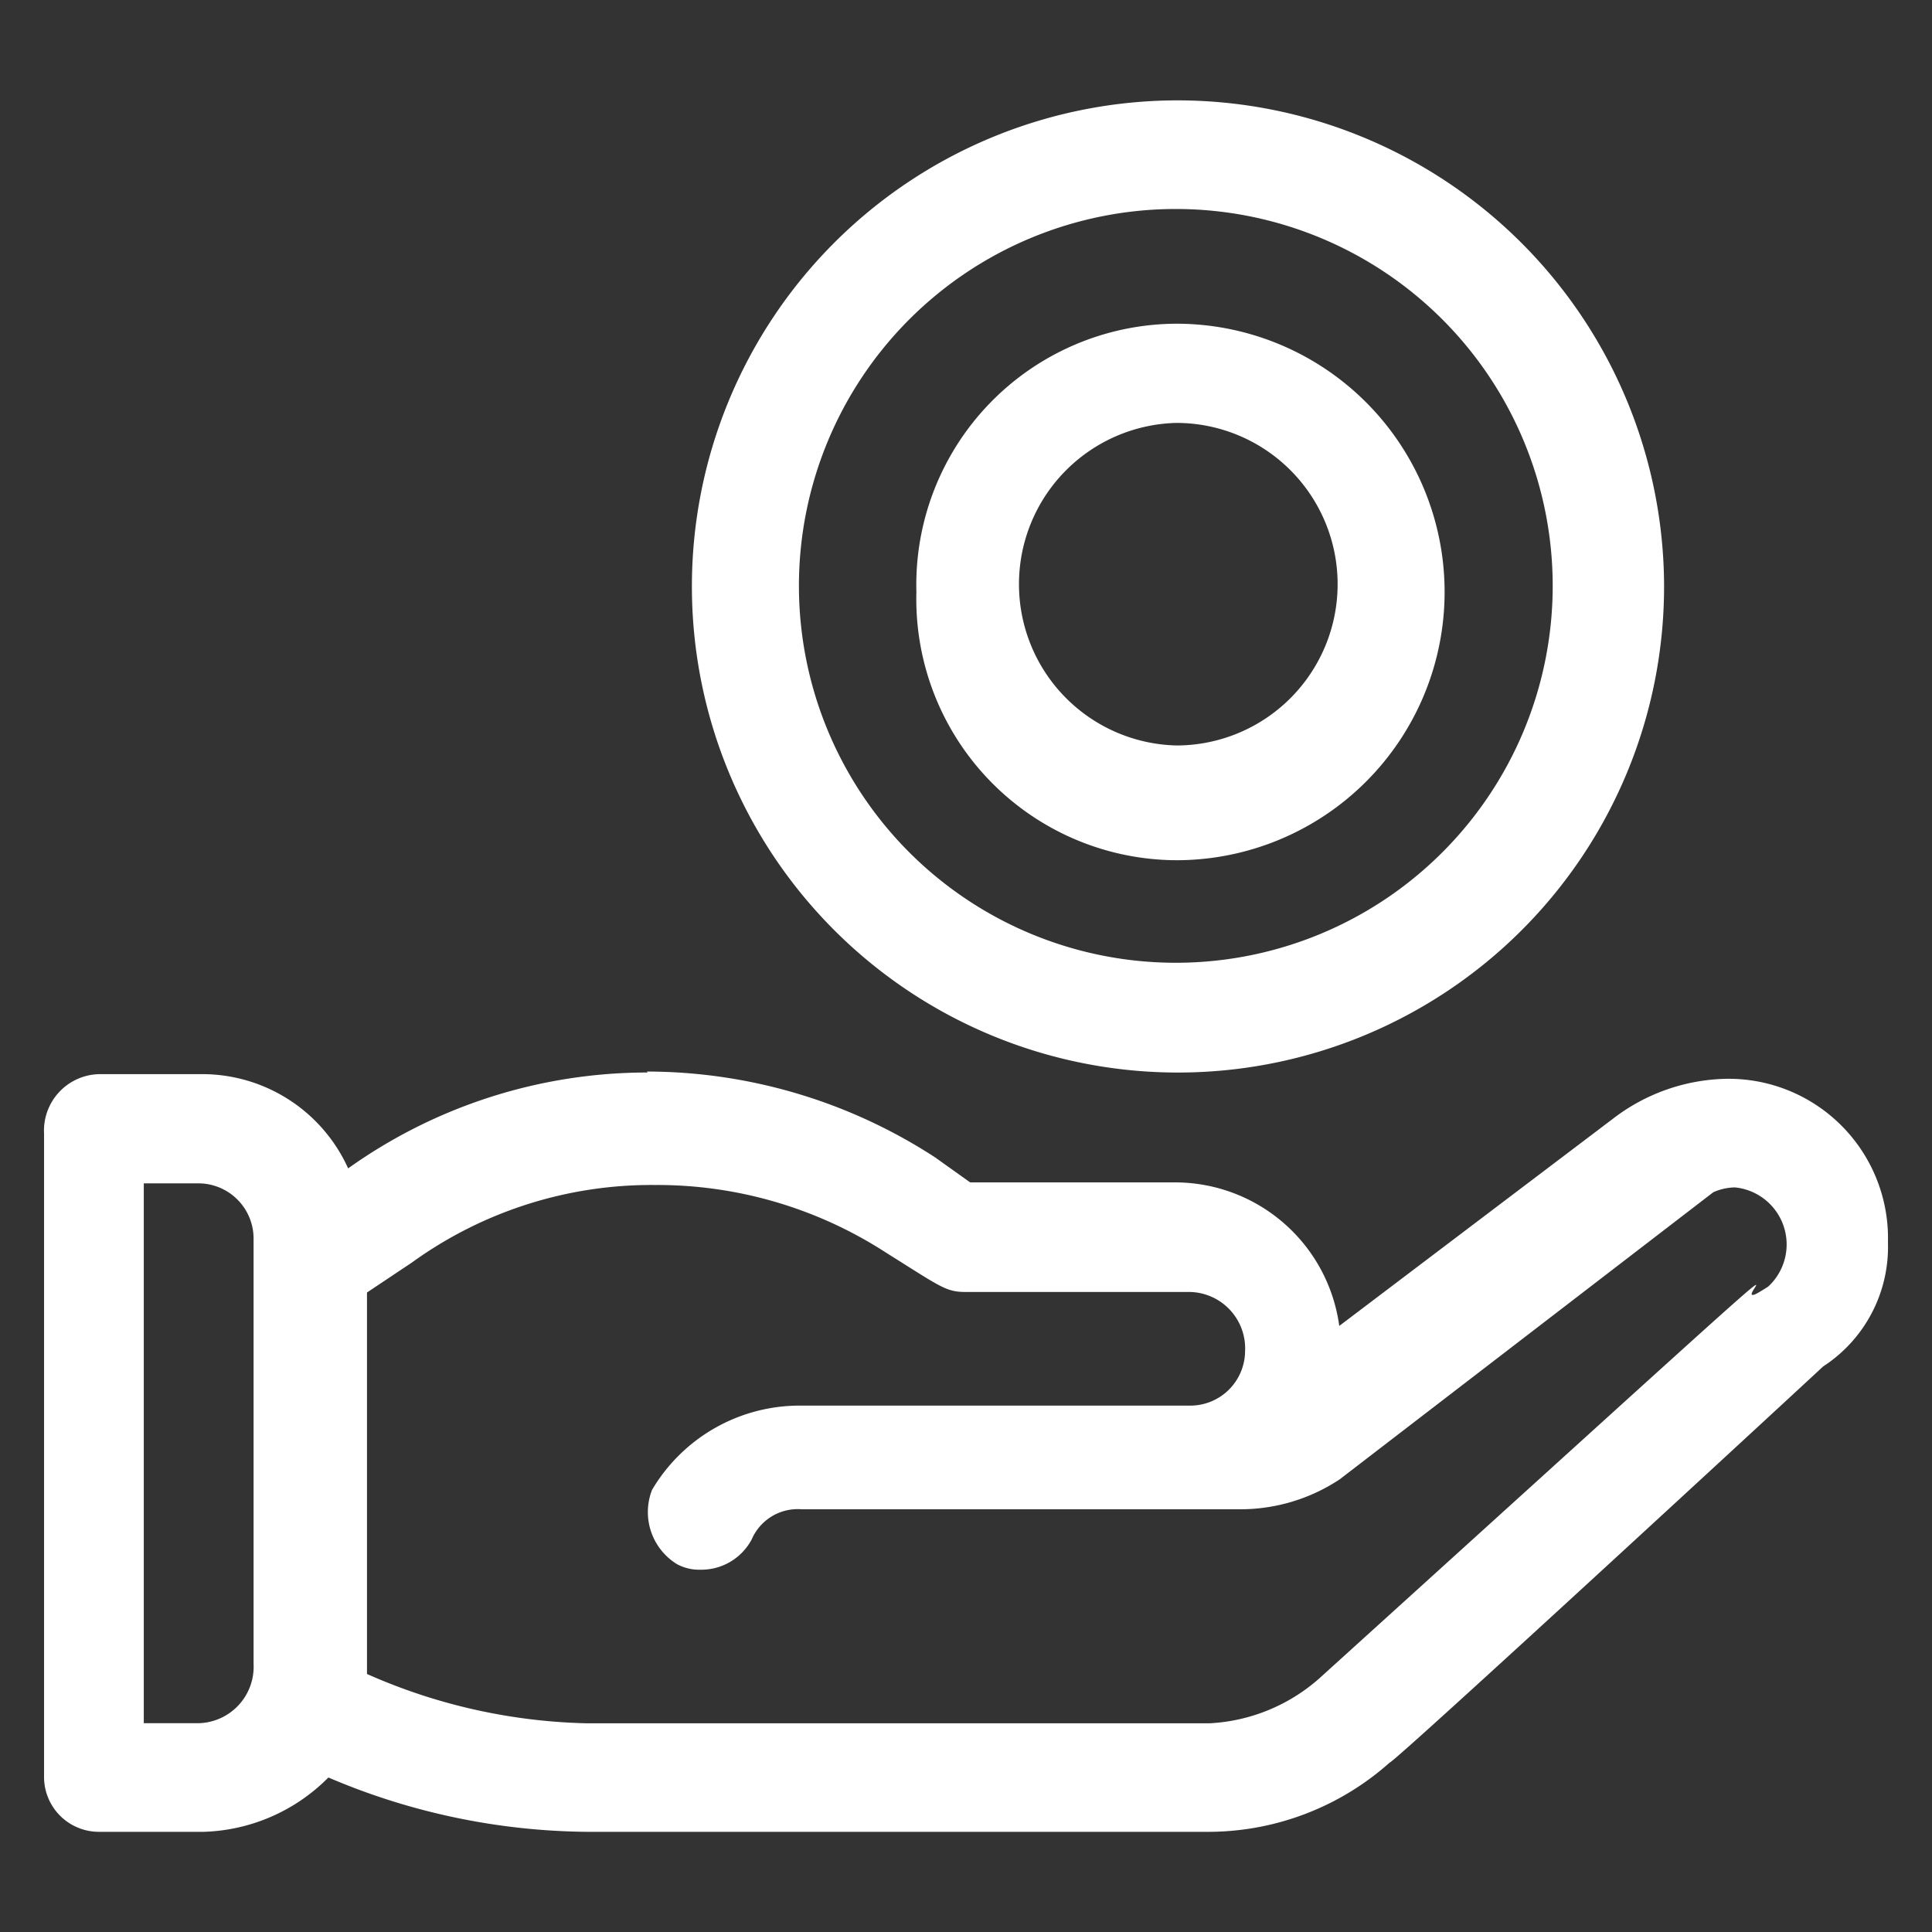 <svg xmlns="http://www.w3.org/2000/svg" xmlns:xlink="http://www.w3.org/1999/xlink" width="40" height="40" viewBox="0 0 40 40">
  <rect x="0" y="0" width="40" height="40" fill="#333333" stroke="none"/>
  <defs>
    <clipPath id="clip-path">
      <rect id="Rectangle_154148" data-name="Rectangle 154148" width="40" height="40" transform="translate(302 554)" fill="#fff" stroke="#707070" stroke-width="1"/>
    </clipPath>
  </defs>
  <g id="img_CS_Customer-Churn_timeless_impact_outbound_telemarketing_" data-name="img_CS_Customer-Churn_timeless impact_outbound telemarketing " transform="translate(-302 -554)" clip-path="url(#clip-path)">
    <g id="img_CS_Customer-Churn_timeless_impact_outbound_telemarketing_2" data-name="img_CS_Customer-Churn_timeless impact_outbound telemarketing " transform="translate(291.772 541.808)">
      <path id="Path_73838" data-name="Path 73838" d="M23.636,31.813a10.67,10.67,0,0,0-6.2,1.985,3.317,3.317,0,0,0-2.995-1.951H12.276a1.169,1.169,0,0,0-1.136,1.228V46.409a1.136,1.136,0,0,0,1.136,1.125h2.169a3.79,3.79,0,0,0,2.582-1.125,13.894,13.894,0,0,0,5.359,1.125h12.9A5.65,5.65,0,0,0,39,46.1c.1,0,8.87-8.1,8.973-8.2a2.952,2.952,0,0,0,1.343-2.57,3.3,3.3,0,0,0-3.408-3.385,3.97,3.97,0,0,0-2.272.815l-5.68,4.3a3.434,3.434,0,0,0-3.408-2.972H30.314l-.723-.516a10.967,10.967,0,0,0-5.967-1.779Zm.161,2.329a8.707,8.707,0,0,1,4.774,1.4c1.136.711,1.239.815,1.652.815H34.87a1.169,1.169,0,0,1,1.136,1.228,1.136,1.136,0,0,1-1.136,1.125H26.723a3.551,3.551,0,0,0-2.995,1.744,1.265,1.265,0,0,0,.516,1.538.966.966,0,0,0,.482.115,1.181,1.181,0,0,0,1.067-.631,1.037,1.037,0,0,1,1.033-.62H35.9a3.724,3.724,0,0,0,2.065-.62L45.7,34.292a1.143,1.143,0,0,1,.448-.1,1.187,1.187,0,0,1,.688,2.054c-.2.126-.275.172-.321.172-.08,0,.1-.207.069-.207-.069,0-1.239,1.079-9.042,8.147a3.716,3.716,0,0,1-2.272.929h-12.9a11.853,11.853,0,0,1-4.544-1.021V36.368l.929-.62a8.462,8.462,0,0,1,5.026-1.606Zm-9.455-.034a1.144,1.144,0,0,1,1.136,1.125v8.824a1.169,1.169,0,0,1-1.136,1.228H13.205V34.108Z" transform="translate(0 2.584)" fill="#fff" fill-rule="evenodd"/>
      <path id="Path_73839" data-name="Path 73839" d="M32.846,14.27A10.064,10.064,0,1,0,42.955,24.333,10.079,10.079,0,0,0,32.846,14.27Zm0,2.249a7.8,7.8,0,1,1,0,15.606,7.8,7.8,0,1,1,0-15.606Z" transform="translate(1.726 0)" fill="#fff" fill-rule="evenodd"/>
      <path id="Path_73840" data-name="Path 73840" d="M32.262,18.3a5.407,5.407,0,0,0-5.382,5.554,5.407,5.407,0,0,0,5.382,5.554,5.554,5.554,0,0,0,0-11.108Zm0,2.054a3.339,3.339,0,1,1,0,6.678,3.34,3.34,0,0,1,0-6.678Z" transform="translate(2.321 0.594)" fill="#fff" fill-rule="evenodd"/>
    </g>
  </g>
</svg>
